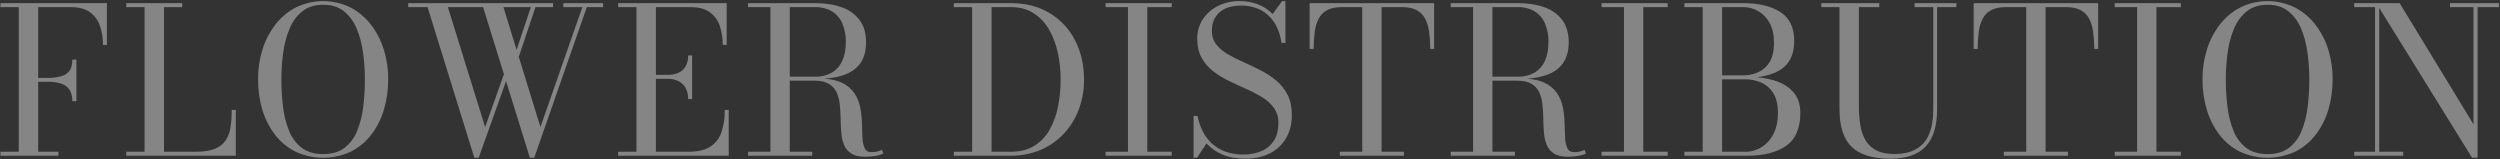<svg width="2212" height="141" viewBox="0 0 2212 141" fill="none" xmlns="http://www.w3.org/2000/svg">
<rect x="0" y="0" width="2212" height="141" fill="#333333" stroke="none"/>
<path opacity="0.4" d="M1096.67 0.98C1102.24 0.917 1107.78 1.88 1113 3.821C1117.92 5.691 1122.36 8.624 1126.01 12.41L1134.38 0.98H1137.35V37.97H1133.93C1132.73 30.473 1130.46 24.28 1127.13 19.39C1124.06 14.729 1119.8 10.97 1114.8 8.5C1109.67 6.075 1104.05 4.857 1098.38 4.94C1089.79 4.946 1083.3 6.973 1078.89 11.02C1074.48 15.066 1072.28 20.42 1072.28 27.08C1072.14 31.446 1073.48 35.731 1076.1 39.23C1078.88 42.74 1082.32 45.675 1086.23 47.87C1090.71 50.481 1095.34 52.825 1100.09 54.89C1105.13 57.12 1110.17 59.52 1115.21 62.09C1120.14 64.604 1124.79 67.638 1129.07 71.14C1133.27 74.598 1136.72 78.888 1139.19 83.74C1141.74 88.7 1143.02 94.714 1143.02 101.781C1143.19 108.905 1141.45 115.946 1137.98 122.17C1134.63 127.956 1129.65 132.633 1123.67 135.62C1117.49 138.8 1110.17 140.39 1101.71 140.39C1093.97 140.393 1087.28 139.18 1081.64 136.75C1076.28 134.513 1071.46 131.151 1067.51 126.89L1059.14 139.58H1056.08V102.59H1059.59C1060.48 107.311 1062.03 111.885 1064.18 116.18C1066.22 120.242 1068.98 123.901 1072.32 126.98C1075.78 130.118 1079.81 132.55 1084.2 134.14C1089.3 135.933 1094.68 136.8 1100.09 136.7C1105.76 136.838 1111.4 135.732 1116.6 133.46C1121.05 131.479 1124.8 128.203 1127.36 124.06C1129.88 119.947 1131.14 114.92 1131.14 108.98C1131.29 104.23 1129.94 99.552 1127.27 95.62C1124.5 91.814 1120.99 88.601 1116.96 86.17C1112.45 83.382 1107.74 80.916 1102.88 78.79C1097.78 76.547 1092.68 74.19 1087.58 71.72C1082.62 69.35 1077.91 66.471 1073.54 63.13C1069.33 59.917 1065.82 55.873 1063.23 51.25C1060.62 46.597 1059.32 40.94 1059.32 34.281C1059.2 28.101 1060.96 22.03 1064.36 16.87C1067.74 11.841 1072.4 7.803 1077.86 5.17C1083.72 2.329 1090.16 0.894 1096.67 0.98ZM1662.77 6.29H1644.77V94.58C1644.74 100.114 1645.17 105.64 1646.07 111.1C1646.79 115.763 1648.38 120.249 1650.75 124.33C1653.02 128.106 1656.34 131.15 1660.29 133.1C1664.4 135.2 1669.7 136.25 1676.18 136.25C1683.62 136.257 1689.89 134.893 1694.99 132.16C1700.2 129.306 1704.3 124.769 1706.6 119.29C1709.24 113.447 1710.56 105.81 1710.56 96.38V6.29H1694V2.78H1730.99V6.29H1713.98V96.38C1713.97 111.2 1710.63 122.24 1703.94 129.5C1697.25 136.76 1686.8 140.39 1672.58 140.39C1657.04 140.4 1645.65 136.95 1638.42 130.04C1631.19 123.15 1627.58 111.93 1627.58 96.38V6.29H1611.47V2.78H1662.77V6.29ZM285.925 0.98C294.109 0.98 302.189 2.812 309.573 6.34C316.64 9.928 322.843 15.008 327.753 21.23C332.946 27.829 336.895 35.318 339.408 43.33C342.16 52.046 343.527 61.141 343.458 70.281C343.526 79.407 342.237 88.493 339.633 97.24C337.277 105.234 333.462 112.723 328.383 119.33C323.554 125.597 317.369 130.691 310.293 134.23C302.645 137.755 294.324 139.58 285.903 139.58C277.482 139.58 269.161 137.755 261.513 134.23C254.437 130.691 248.252 125.597 243.423 119.33C238.343 112.724 234.529 105.234 232.173 97.24C229.568 88.493 228.279 79.407 228.348 70.281C228.279 61.141 229.646 52.046 232.398 43.33C234.91 35.318 238.859 27.828 244.053 21.23C248.972 14.999 255.192 9.918 262.278 6.34C269.662 2.812 277.742 0.98 285.925 0.98ZM489.348 6.29H473.776L459.019 50.311L478.188 112.4L515.268 6.29H498.438V2.78H533.628V6.29H519.229L472.698 139.58H468.828L447.771 71.784L423.558 139.58H419.688L378.288 6.29H361.188V2.78H489.348V6.29ZM2006.36 0.98C2014.55 0.98 2022.63 2.812 2030.01 6.34C2037.08 9.927 2043.28 15.008 2048.19 21.23C2053.38 27.828 2057.34 35.318 2059.85 43.33C2062.6 52.046 2063.97 61.141 2063.9 70.281C2063.97 79.407 2062.68 88.494 2060.07 97.24C2057.71 105.234 2053.9 112.723 2048.82 119.33C2043.99 125.597 2037.81 130.691 2030.73 134.23C2023.08 137.755 2014.76 139.58 2006.34 139.58C1997.92 139.58 1989.6 137.755 1981.95 134.23C1974.87 130.691 1968.69 125.597 1963.86 119.33C1958.78 112.723 1954.97 105.234 1952.61 97.24C1950.01 88.493 1948.72 79.407 1948.79 70.281C1948.72 61.141 1950.09 52.046 1952.84 43.33C1955.35 35.318 1959.3 27.829 1964.49 21.23C1969.41 15 1975.63 9.918 1982.72 6.34C1990.1 2.811 1998.18 0.98 2006.36 0.98ZM2188.55 109.97V6.29H2167.76V2.78H2211.14V6.29H2192.15V139.58H2187.29L2105.12 6.991V134.27H2126.36V137.781H2082.98V134.27H2101.43V6.29H2082.98V2.78H2123.21L2188.55 109.97ZM721.283 2.78C730.343 2.784 738.248 4.03 744.998 6.52C751.253 8.654 756.723 12.619 760.698 17.9C764.418 23.01 766.278 29.46 766.278 37.25C766.277 45.06 764.537 51.36 761.058 56.15C757.579 60.956 752.494 64.453 745.803 66.64C741.062 68.189 735.576 69.19 729.345 69.642C735.453 70.048 740.489 71.178 744.453 73.031C749.071 75.028 753.043 78.268 755.928 82.39C758.499 86.243 760.274 90.572 761.148 95.12C762.044 99.705 762.54 104.36 762.633 109.031C762.722 113.683 762.872 117.943 763.083 121.81C763.144 125.011 763.816 128.171 765.063 131.12C766.174 133.46 768.229 134.63 771.229 134.63C774.38 134.674 777.496 133.965 780.318 132.56L781.578 135.89C779.528 136.869 777.344 137.536 775.098 137.87C771.889 138.438 768.637 138.709 765.378 138.68C760.153 138.683 756.087 137.74 753.178 135.85C750.319 134.022 748.101 131.348 746.833 128.2C745.456 124.749 744.621 121.106 744.358 117.4C744.027 113.413 743.832 109.287 743.773 105.02C743.712 100.763 743.472 96.64 743.053 92.65C742.702 88.925 741.76 85.279 740.263 81.85C738.825 78.642 736.417 75.967 733.378 74.2C730.231 72.307 725.897 71.361 720.378 71.361H698.778V134.27H718.668V137.781H661.878V134.27H681.678V6.29H661.883V2.78H721.283ZM1343 2.78C1352.06 2.784 1359.96 4.03 1366.71 6.52C1372.97 8.653 1378.44 12.618 1382.42 17.9C1386.14 23.01 1388 29.46 1388 37.25C1388 45.06 1386.26 51.36 1382.78 56.15C1379.29 60.956 1374.21 64.453 1367.52 66.64C1362.78 68.189 1357.3 69.19 1351.07 69.642C1357.17 70.048 1362.21 71.178 1366.17 73.031C1370.79 75.028 1374.76 78.267 1377.65 82.39C1380.22 86.243 1382 90.571 1382.87 95.12C1383.76 99.706 1384.26 104.36 1384.35 109.031C1384.44 113.683 1384.59 117.943 1384.8 121.81C1384.86 125.011 1385.53 128.171 1386.78 131.12C1387.89 133.46 1389.95 134.63 1392.95 134.63C1396.1 134.674 1399.22 133.965 1402.04 132.56L1403.3 135.89C1401.25 136.869 1399.07 137.536 1396.82 137.87C1393.61 138.438 1390.36 138.709 1387.1 138.68C1381.88 138.683 1377.81 137.74 1374.9 135.85C1372.04 134.021 1369.83 131.347 1368.56 128.2C1367.18 124.749 1366.35 121.106 1366.08 117.4C1365.75 113.413 1365.56 109.287 1365.5 105.02C1365.44 100.763 1365.2 96.64 1364.78 92.65C1364.43 88.925 1363.49 85.279 1361.99 81.85C1360.55 78.642 1358.14 75.966 1355.1 74.2C1351.95 72.307 1347.62 71.361 1342.1 71.361H1320.5V134.27H1340.39V137.781H1283.6V134.27H1303.4V6.29H1283.6V2.78H1343ZM894.348 2.78C907.667 2.784 919.172 5.74 928.863 11.65C938.446 17.448 946.21 25.819 951.273 35.81C956.523 46.01 959.148 57.501 959.148 70.281C959.236 79.388 957.649 88.435 954.468 96.97C951.488 104.933 946.961 112.226 941.148 118.43C935.363 124.569 928.358 129.43 920.583 132.7C912.274 136.159 903.347 137.888 894.348 137.781H843.948V134.27H860.148V6.29H843.948V2.78H894.348ZM94.607 39.68H91.098C91.191 33.83 90.246 28.011 88.308 22.491C86.62 17.676 83.454 13.519 79.263 10.611C75.093 7.731 69.498 6.29 62.477 6.29H33.768V68.93H41.863C46.148 69.055 50.427 68.526 54.553 67.361C57.458 66.55 59.99 64.749 61.708 62.27C63.243 59.93 64.008 56.76 64.008 52.73H67.607V89.54H64.013C64.157 86.122 63.362 82.728 61.713 79.73C60.041 77.102 57.514 75.131 54.558 74.15C50.463 72.825 46.17 72.216 41.868 72.35H33.768V134.27H51.678V137.781H0.378V134.27H16.578V6.29H0.378V2.78H94.607V39.68ZM161.21 6.29H145.1V134.27H172.908C179.987 134.273 185.657 133.42 189.918 131.71C193.813 130.281 197.185 127.709 199.593 124.33C201.899 120.817 203.39 116.834 203.958 112.67C204.717 107.576 205.078 102.43 205.038 97.281H208.638V137.781H111.71V134.27H127.91V6.29H111.71V2.78H161.21V6.29ZM642.979 39.68H639.468C639.56 33.834 638.631 28.017 636.723 22.491C635.062 17.674 631.91 13.513 627.723 10.611C623.553 7.731 617.958 6.29 610.938 6.29H580.338V66.23H591.048C594.187 66.291 597.302 65.677 600.183 64.43C602.819 63.264 605.034 61.316 606.528 58.85C608.207 55.862 609.017 52.464 608.868 49.04H612.378V87.65H608.868C608.996 84.171 608.188 80.721 606.528 77.66C605.042 75.1 602.835 73.034 600.183 71.72C597.331 70.365 594.205 69.688 591.048 69.74H580.338V134.27H609.048C617.268 134.28 623.718 132.78 628.398 129.77C633.081 126.777 636.592 122.265 638.343 116.99C640.424 110.633 641.412 103.968 641.268 97.281H644.778V137.781H546.948V134.27H563.148V6.29H546.948V2.78H642.979V39.68ZM1036.73 6.29H1015.13V134.27H1036.73V137.781H978.23V134.27H998.03V6.29H978.23V2.78H1036.73V6.29ZM1268.93 43.281H1265.42C1265.46 38.133 1265.13 32.99 1264.43 27.89C1263.92 23.819 1262.69 19.873 1260.78 16.241C1259.06 13.077 1256.42 10.506 1253.22 8.861C1249.95 7.147 1245.68 6.29 1240.4 6.29H1222.4V134.27H1242.2V137.781H1185.5V134.27H1205.3V6.29H1187.3C1182.01 6.294 1177.74 7.151 1174.47 8.861C1171.27 10.506 1168.63 13.077 1166.91 16.241C1165.01 19.871 1163.79 23.819 1163.31 27.89C1162.65 32.993 1162.33 38.135 1162.37 43.281H1158.77V2.78H1268.93V43.281ZM1475.57 6.29H1453.97V134.27H1475.57V137.781H1417.07V134.27H1436.87V6.29H1417.07V2.78H1475.57V6.29ZM1542.53 2.78C1556.14 2.787 1567.05 5.414 1575.24 10.66C1583.43 15.907 1587.53 24.381 1587.53 36.08C1587.53 47.787 1583.66 56.204 1575.92 61.33C1570.53 64.9 1563.5 67.227 1554.82 68.311C1559.79 68.787 1564.72 69.716 1569.53 71.09C1576.61 73.18 1582.28 76.57 1586.54 81.26C1590.8 85.95 1592.93 92.19 1592.93 99.98C1592.93 113.487 1588.76 123.163 1580.42 129.01C1572.08 134.857 1560.68 137.781 1546.22 137.781H1490.33V134.27H1506.53V6.29H1490.33V2.78H1542.53ZM1856.45 43.281H1852.94C1852.98 38.133 1852.64 32.99 1851.95 27.89C1851.44 23.819 1850.21 19.873 1848.3 16.241C1846.58 13.077 1843.94 10.506 1840.74 8.861C1837.47 7.147 1833.2 6.29 1827.92 6.29H1809.92V134.27H1829.72V137.781H1773.02V134.27H1792.82V6.29H1774.82C1769.53 6.294 1765.26 7.151 1761.99 8.861C1758.79 10.506 1756.15 13.077 1754.43 16.241C1752.53 19.871 1751.31 23.82 1750.83 27.89C1750.17 32.993 1749.85 38.135 1749.89 43.281H1746.29V2.78H1856.45V43.281ZM1929.62 6.29H1908.02V134.27H1929.62V137.781H1871.12V134.27H1890.92V6.29H1871.12V2.78H1929.62V6.29ZM285.948 4.22C278.568 4.223 272.478 6.1 267.678 9.85C262.689 13.848 258.802 19.052 256.383 24.97C253.523 31.775 251.586 38.932 250.623 46.25C249.506 54.211 248.95 62.242 248.958 70.281C248.949 78.312 249.43 86.337 250.398 94.31C251.214 101.611 253 108.771 255.708 115.6C258.005 121.55 261.859 126.772 266.868 130.72C271.727 134.467 278.087 136.34 285.948 136.34C293.748 136.343 300.079 134.47 304.938 130.72C309.946 126.771 313.8 121.549 316.098 115.6C318.804 108.77 320.59 101.611 321.408 94.31C322.375 86.337 322.856 78.312 322.848 70.281C322.855 62.241 322.299 54.211 321.183 46.25C320.218 38.932 318.281 31.776 315.423 24.97C313.008 19.062 309.138 13.86 304.173 9.85C299.403 6.093 293.328 4.217 285.948 4.22ZM2006.39 4.22C1999.01 4.223 1992.92 6.1 1988.12 9.85C1983.13 13.848 1979.24 19.052 1976.82 24.97C1973.96 31.775 1972.02 38.932 1971.06 46.25C1969.95 54.212 1969.39 62.242 1969.4 70.281C1969.39 78.312 1969.87 86.337 1970.84 94.31C1971.66 101.611 1973.44 108.77 1976.15 115.6C1978.45 121.549 1982.3 126.772 1987.31 130.72C1992.17 134.467 1998.53 136.34 2006.39 136.34C2014.19 136.343 2020.52 134.47 2025.38 130.72C2030.39 126.772 2034.24 121.549 2036.54 115.6C2039.25 108.77 2041.03 101.611 2041.85 94.31C2042.82 86.337 2043.3 78.312 2043.29 70.281C2043.3 62.241 2042.74 54.211 2041.62 46.25C2040.66 38.932 2038.72 31.775 2035.86 24.97C2033.45 19.061 2029.58 13.86 2024.61 9.85C2019.84 6.093 2013.77 4.217 2006.39 4.22ZM877.338 134.27H894.348C902.627 134.28 909.588 132.51 915.229 128.96C920.906 125.39 925.582 120.435 928.818 114.56C932.367 108.148 934.859 101.206 936.198 94C937.714 86.185 938.467 78.241 938.448 70.281C938.467 62.309 937.622 54.36 935.928 46.571C934.409 39.347 931.767 32.406 928.098 26C924.765 20.168 920.072 15.227 914.418 11.6C908.838 8.06 902.148 6.29 894.348 6.29H877.338V134.27ZM1523.72 134.27H1544.33C1549.39 134.3 1554.36 132.88 1558.64 130.18C1563.16 127.29 1566.81 123.211 1569.17 118.39C1571.81 113.267 1573.13 107.13 1573.13 99.98C1573.13 92.843 1571.81 87.1 1569.17 82.75C1566.72 78.569 1563.04 75.24 1558.64 73.21C1554.15 71.174 1549.26 70.143 1544.33 70.19H1523.72V134.27ZM429.228 112.4L445.877 65.687L427.428 6.29H396.288L429.228 112.4ZM735.953 9.94C731.493 7.394 726.416 6.132 721.283 6.29H698.778V67.85H721.283C726.404 68.01 731.472 66.784 735.953 64.3C740.029 61.87 743.252 58.236 745.178 53.9C747.311 49.35 748.378 43.8 748.378 37.25C748.531 31.505 747.439 25.794 745.178 20.51C743.251 16.13 740.032 12.441 735.953 9.94ZM1357.67 9.94C1353.21 7.394 1348.13 6.132 1343 6.29H1320.5V67.85H1343C1348.12 68.011 1353.19 66.784 1357.67 64.3C1361.74 61.87 1364.97 58.236 1366.89 53.9C1369.02 49.35 1370.09 43.8 1370.09 37.25C1370.24 31.505 1369.15 25.794 1366.89 20.51C1364.97 16.13 1361.75 12.441 1357.67 9.94ZM1523.72 66.68H1542.53C1547.02 66.695 1551.47 65.761 1555.58 63.94C1559.79 62.044 1563.33 58.903 1565.7 54.94C1568.32 50.766 1569.62 45.11 1569.62 37.97C1569.62 30.83 1568.31 24.92 1565.7 20.241C1563.47 16.026 1560.14 12.499 1556.06 10.04C1551.97 7.582 1547.3 6.285 1542.53 6.29H1523.72V66.68ZM457.097 44.084L469.669 6.29H445.428L457.097 44.084Z" fill="white"/>
</svg>

